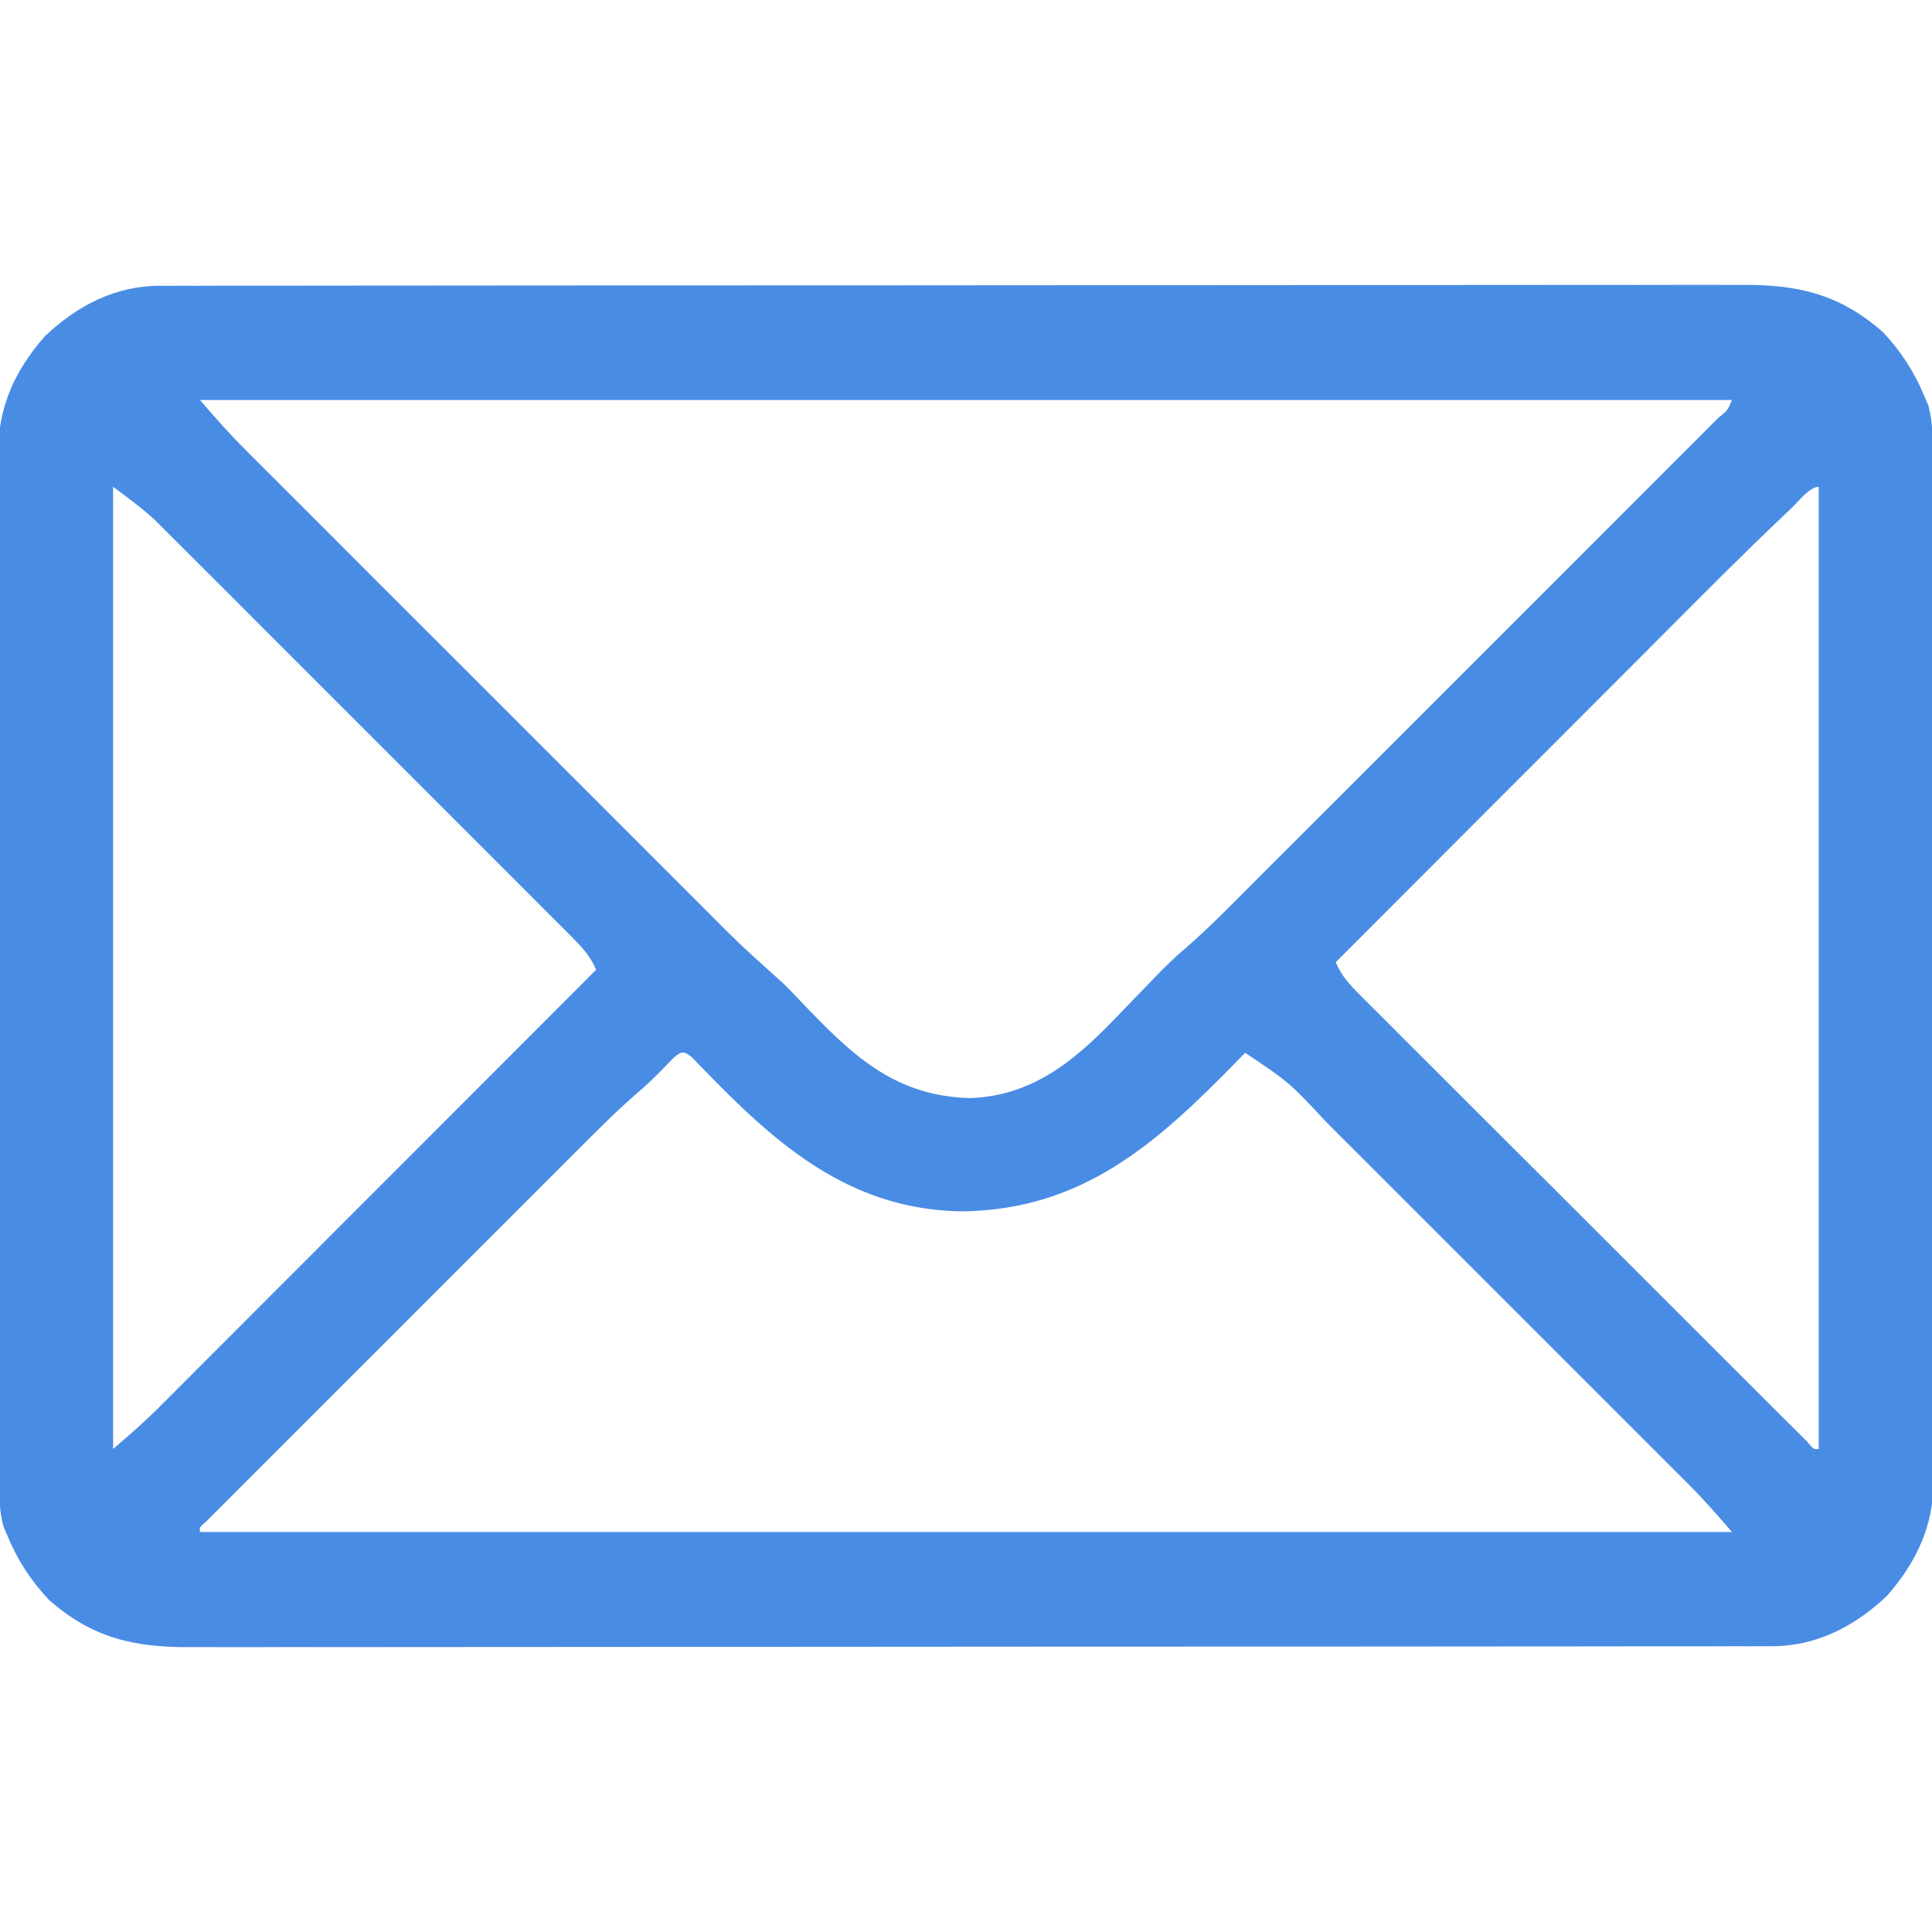 <svg width="24" height="24" viewBox="0 0 24 24" fill="none" xmlns="http://www.w3.org/2000/svg">
<g clip-path="url(#clip0_460_519)">
<path d="M1.997 3.55C2.049 3.55 2.049 3.55 2.103 3.55C2.221 3.549 2.339 3.55 2.457 3.55C2.542 3.55 2.627 3.55 2.713 3.549C2.947 3.549 3.182 3.549 3.417 3.549C3.67 3.549 3.923 3.548 4.176 3.548C4.671 3.547 5.167 3.547 5.663 3.547C6.066 3.547 6.468 3.547 6.871 3.546C8.014 3.545 9.156 3.545 10.298 3.545C10.36 3.545 10.421 3.545 10.485 3.545C10.577 3.545 10.577 3.545 10.672 3.545C11.671 3.545 12.67 3.544 13.67 3.543C14.696 3.542 15.722 3.541 16.747 3.541C17.324 3.541 17.9 3.541 18.476 3.54C18.966 3.539 19.457 3.539 19.947 3.539C20.197 3.54 20.448 3.54 20.698 3.539C20.927 3.538 21.156 3.538 21.385 3.539C21.468 3.539 21.551 3.539 21.634 3.539C22.333 3.534 22.851 3.652 23.39 4.125C23.611 4.36 23.783 4.623 23.905 4.922C23.922 4.959 23.938 4.996 23.954 5.034C24.018 5.274 24.012 5.503 24.012 5.75C24.012 5.805 24.012 5.86 24.012 5.917C24.013 6.071 24.013 6.224 24.013 6.377C24.013 6.543 24.013 6.709 24.014 6.874C24.015 7.198 24.015 7.523 24.015 7.847C24.015 8.111 24.015 8.374 24.015 8.638C24.016 9.386 24.017 10.134 24.017 10.882C24.017 10.942 24.017 10.942 24.017 11.004C24.017 11.044 24.017 11.085 24.017 11.126C24.017 11.78 24.017 12.434 24.019 13.088C24.02 13.759 24.021 14.431 24.021 15.103C24.021 15.48 24.021 15.857 24.022 16.233C24.023 16.554 24.023 16.875 24.022 17.196C24.022 17.36 24.022 17.524 24.023 17.687C24.024 17.865 24.023 18.043 24.022 18.221C24.023 18.272 24.023 18.323 24.024 18.376C24.019 18.951 23.814 19.399 23.437 19.828C23.035 20.206 22.559 20.453 22.002 20.45C21.967 20.45 21.932 20.45 21.895 20.45C21.777 20.451 21.66 20.45 21.542 20.45C21.456 20.45 21.371 20.45 21.286 20.451C21.051 20.451 20.817 20.451 20.582 20.451C20.329 20.451 20.076 20.452 19.823 20.452C19.327 20.453 18.832 20.453 18.336 20.453C17.933 20.453 17.53 20.453 17.127 20.454C15.985 20.454 14.843 20.455 13.7 20.455C13.639 20.455 13.577 20.455 13.514 20.455C13.452 20.455 13.39 20.455 13.327 20.455C12.328 20.455 11.328 20.456 10.329 20.457C9.303 20.458 8.277 20.459 7.251 20.459C6.675 20.459 6.099 20.459 5.523 20.46C5.032 20.461 4.542 20.461 4.051 20.461C3.801 20.46 3.551 20.46 3.301 20.461C3.071 20.462 2.842 20.462 2.613 20.461C2.53 20.461 2.448 20.461 2.365 20.461C1.665 20.466 1.147 20.348 0.609 19.875C0.387 19.64 0.215 19.377 0.093 19.078C0.077 19.041 0.061 19.004 0.044 18.966C-0.02 18.726 -0.014 18.497 -0.013 18.25C-0.013 18.195 -0.014 18.14 -0.014 18.083C-0.014 17.929 -0.014 17.776 -0.014 17.622C-0.014 17.457 -0.015 17.291 -0.015 17.126C-0.016 16.802 -0.016 16.477 -0.016 16.153C-0.016 15.889 -0.017 15.626 -0.017 15.362C-0.018 14.614 -0.018 13.866 -0.018 13.118C-0.018 13.078 -0.018 13.038 -0.018 12.996C-0.018 12.956 -0.018 12.915 -0.018 12.874C-0.018 12.22 -0.019 11.566 -0.02 10.912C-0.022 10.241 -0.022 9.569 -0.022 8.897C-0.022 8.52 -0.022 8.143 -0.023 7.767C-0.024 7.446 -0.024 7.125 -0.024 6.804C-0.024 6.64 -0.024 6.476 -0.024 6.313C-0.025 6.135 -0.025 5.957 -0.024 5.779C-0.024 5.728 -0.025 5.677 -0.025 5.624C-0.02 5.049 0.184 4.601 0.562 4.172C0.963 3.794 1.439 3.547 1.997 3.55ZM2.484 4.969C2.667 5.182 2.847 5.386 3.045 5.583C3.085 5.624 3.085 5.624 3.126 5.665C3.215 5.754 3.304 5.842 3.393 5.931C3.457 5.995 3.521 6.06 3.586 6.124C3.759 6.297 3.933 6.471 4.106 6.644C4.288 6.826 4.47 7.008 4.652 7.191C4.958 7.496 5.264 7.802 5.569 8.107C5.922 8.46 6.275 8.813 6.628 9.166C6.931 9.469 7.234 9.773 7.538 10.076C7.719 10.257 7.9 10.438 8.081 10.619C8.251 10.79 8.421 10.96 8.592 11.13C8.654 11.192 8.716 11.255 8.779 11.317C9.193 11.733 9.193 11.733 9.63 12.126C9.742 12.221 9.841 12.327 9.942 12.434C10.561 13.081 11.089 13.614 12.046 13.641C12.868 13.615 13.406 13.124 13.939 12.562C14.024 12.474 14.109 12.386 14.195 12.298C14.247 12.244 14.3 12.19 14.352 12.135C14.474 12.007 14.599 11.887 14.734 11.773C15.036 11.51 15.315 11.222 15.597 10.939C15.662 10.875 15.727 10.81 15.791 10.745C15.966 10.571 16.141 10.396 16.316 10.221C16.498 10.038 16.681 9.855 16.864 9.673C17.171 9.366 17.478 9.059 17.785 8.752C18.139 8.397 18.495 8.042 18.85 7.687C19.155 7.382 19.46 7.077 19.765 6.772C19.947 6.59 20.129 6.408 20.311 6.226C20.482 6.055 20.653 5.884 20.823 5.713C20.886 5.65 20.949 5.587 21.012 5.525C21.098 5.439 21.183 5.354 21.268 5.268C21.294 5.243 21.319 5.218 21.345 5.192C21.462 5.097 21.462 5.097 21.515 4.969C15.235 4.969 8.954 4.969 2.484 4.969ZM1.405 6.047C1.405 9.991 1.405 13.936 1.405 18C1.609 17.825 1.8 17.658 1.988 17.47C2.012 17.446 2.035 17.423 2.059 17.399C2.137 17.321 2.214 17.244 2.292 17.166C2.347 17.11 2.403 17.054 2.459 16.998C2.61 16.847 2.761 16.696 2.912 16.545C3.07 16.387 3.228 16.228 3.386 16.07C3.686 15.771 3.985 15.472 4.283 15.172C4.624 14.831 4.964 14.491 5.305 14.15C6.005 13.449 6.705 12.748 7.405 12.047C7.333 11.873 7.226 11.762 7.093 11.629C7.071 11.606 7.048 11.584 7.025 11.56C6.95 11.485 6.875 11.41 6.799 11.335C6.745 11.281 6.691 11.227 6.638 11.173C6.491 11.026 6.344 10.879 6.198 10.733C6.044 10.579 5.89 10.425 5.737 10.272C5.479 10.014 5.22 9.755 4.962 9.497C4.664 9.2 4.366 8.902 4.068 8.603C3.812 8.347 3.556 8.091 3.3 7.835C3.147 7.682 2.994 7.529 2.842 7.376C2.698 7.232 2.554 7.089 2.41 6.945C2.357 6.892 2.304 6.84 2.252 6.787C2.18 6.715 2.107 6.643 2.035 6.571C1.974 6.51 1.974 6.51 1.913 6.449C1.753 6.303 1.578 6.176 1.405 6.047ZM22.244 6.323C22.211 6.354 22.178 6.385 22.144 6.417C21.643 6.892 21.157 7.383 20.669 7.872C20.526 8.016 20.382 8.16 20.238 8.304C19.967 8.575 19.696 8.847 19.425 9.118C19.116 9.428 18.806 9.737 18.497 10.046C17.862 10.682 17.228 11.317 16.593 11.953C16.667 12.134 16.783 12.248 16.92 12.386C16.956 12.422 16.956 12.422 16.993 12.459C17.073 12.539 17.154 12.62 17.235 12.7C17.292 12.758 17.35 12.815 17.407 12.873C17.564 13.03 17.721 13.186 17.878 13.343C18.042 13.506 18.206 13.67 18.369 13.834C18.644 14.109 18.919 14.384 19.195 14.658C19.513 14.976 19.832 15.294 20.15 15.613C20.456 15.918 20.762 16.224 21.068 16.53C21.198 16.66 21.328 16.79 21.459 16.921C21.612 17.074 21.766 17.227 21.919 17.38C21.976 17.436 22.032 17.493 22.088 17.549C22.165 17.626 22.242 17.702 22.319 17.779C22.362 17.822 22.405 17.865 22.449 17.909C22.53 18.005 22.53 18.005 22.593 18C22.593 14.056 22.593 10.111 22.593 6.047C22.477 6.047 22.329 6.243 22.244 6.323ZM8.359 13.149C8.328 13.181 8.298 13.212 8.267 13.245C8.149 13.368 8.029 13.482 7.9 13.592C7.644 13.815 7.406 14.056 7.167 14.295C7.115 14.347 7.064 14.398 7.013 14.449C6.874 14.587 6.736 14.725 6.598 14.864C6.453 15.008 6.308 15.153 6.164 15.298C5.921 15.541 5.678 15.784 5.435 16.026C5.155 16.308 4.874 16.588 4.593 16.869C4.351 17.111 4.11 17.352 3.868 17.593C3.724 17.738 3.58 17.882 3.436 18.026C3.301 18.161 3.165 18.296 3.03 18.431C2.981 18.481 2.931 18.531 2.881 18.581C2.814 18.648 2.746 18.716 2.679 18.783C2.622 18.84 2.622 18.84 2.564 18.898C2.478 18.971 2.478 18.971 2.484 19.031C8.764 19.031 15.044 19.031 21.515 19.031C21.346 18.835 21.186 18.65 21.005 18.468C20.961 18.425 20.918 18.381 20.873 18.336C20.825 18.288 20.777 18.241 20.73 18.193C20.679 18.143 20.629 18.092 20.578 18.041C20.441 17.904 20.304 17.767 20.167 17.63C20.023 17.486 19.879 17.342 19.735 17.198C19.494 16.956 19.252 16.715 19.01 16.473C18.731 16.195 18.453 15.916 18.174 15.637C17.934 15.397 17.694 15.157 17.454 14.917C17.311 14.774 17.168 14.631 17.025 14.488C16.891 14.354 16.756 14.219 16.621 14.085C16.572 14.036 16.523 13.986 16.474 13.937C16.017 13.446 16.017 13.446 15.468 13.078C15.441 13.105 15.415 13.133 15.387 13.161C14.389 14.184 13.466 15.028 11.954 15.048C10.647 15.031 9.765 14.323 8.894 13.441C8.859 13.406 8.824 13.37 8.789 13.333C8.756 13.3 8.724 13.267 8.691 13.233C8.662 13.203 8.633 13.173 8.604 13.142C8.498 13.05 8.462 13.055 8.359 13.149Z" fill="#498ce4"/>
</g>
<defs>
<clipPath id="clip0_460_519">
<rect width="24" height="24" fill="white"/>
</clipPath>
</defs>
</svg>

